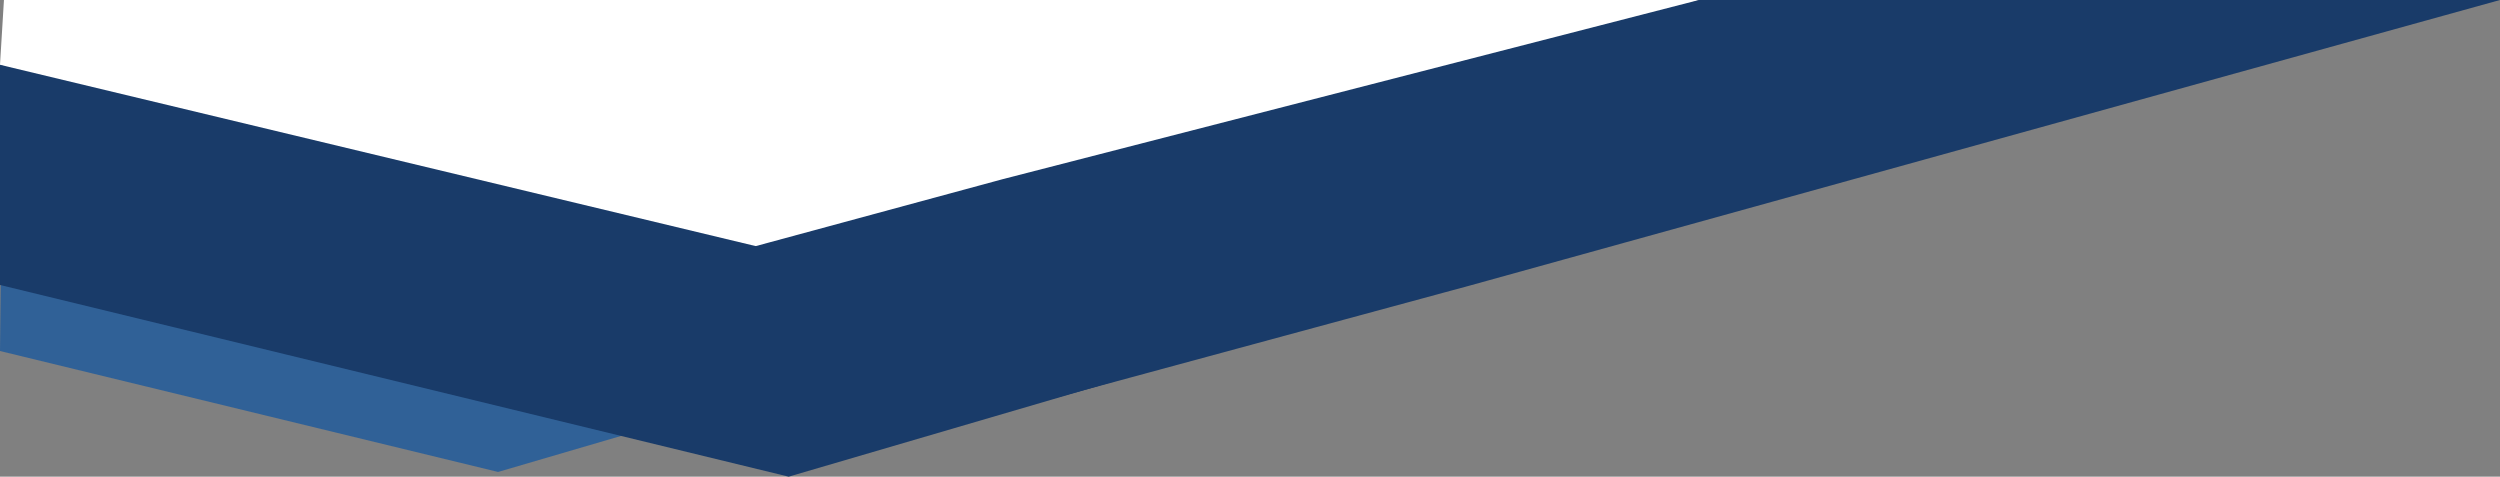 <?xml version="1.0" encoding="UTF-8"?><svg id="Ebene_1" xmlns="http://www.w3.org/2000/svg" viewBox="0 0 423.98 80.84"><rect x="0" y="0" width="423.98" height="80.84" fill="#808080" stroke="none"/><defs><style>.cls-1{fill:#fff;}.cls-2{fill:#306197;}.cls-3{fill:#193b69;}</style></defs><polygon class="cls-1" points="288.12 0 .67 0 0 10.99 129.03 54.16 288.12 0"/><polygon class="cls-2" points="155.34 59.28 .41 21.97 0 59.53 84.47 80.04 155.34 59.28"/><polygon class="cls-3" points="249.23 48.44 423.98 0 288.12 0 170.07 30.38 130.52 41.1 120.09 43.93 99.29 49.56 178.46 67.62 249.23 48.44"/><polygon class="cls-3" points="204.62 60.08 0 10.99 0 48.33 133.75 80.84 204.62 60.08"/></svg>